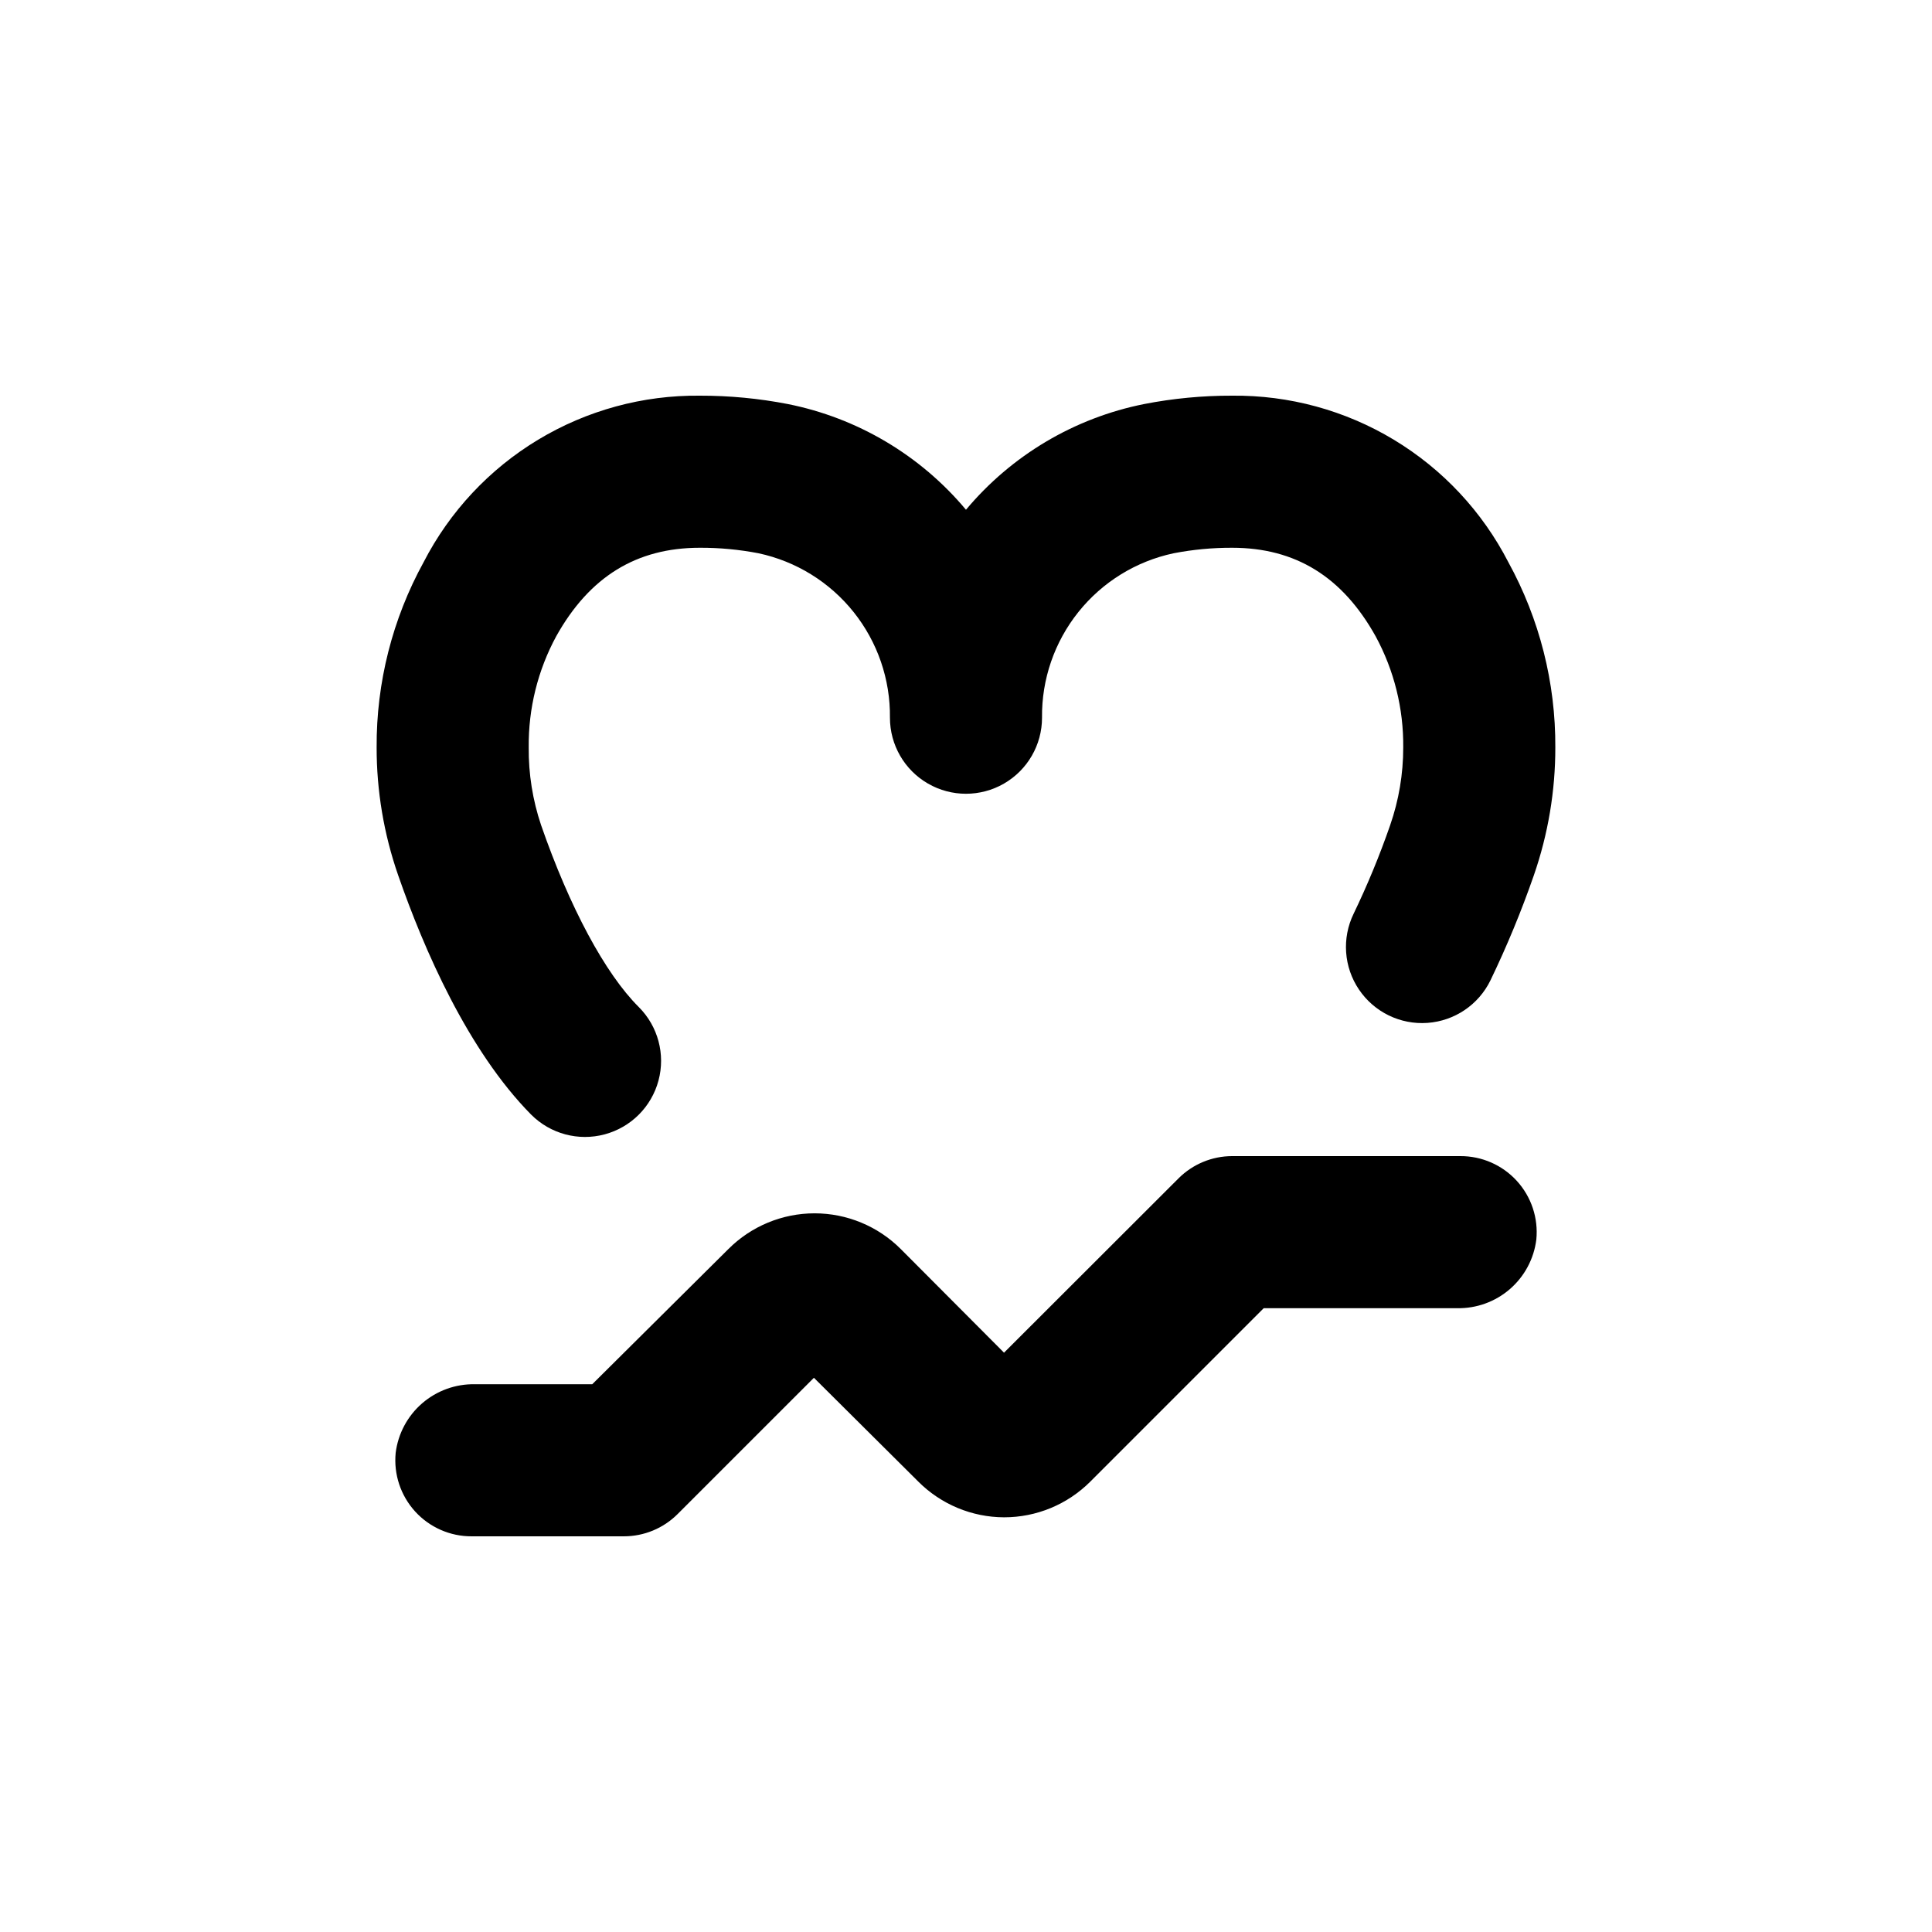 <?xml version="1.0" encoding="UTF-8"?>
<!-- Uploaded to: ICON Repo, www.svgrepo.com, Generator: ICON Repo Mixer Tools -->
<svg fill="#000000" width="800px" height="800px" version="1.1" viewBox="144 144 512 512" xmlns="http://www.w3.org/2000/svg">
 <g>
  <path d="m530.99 450.38h-60.457c-5.328 0.008-10.438 2.129-14.207 5.894l-46.25 46.199-27.355-27.457c-6.059-6.062-14.277-9.473-22.848-9.473-8.57 0-16.793 3.41-22.848 9.473l-36.074 35.82h-31.086c-5.129-0.102-10.117 1.703-13.996 5.059-3.879 3.359-6.379 8.039-7.012 13.129-0.555 5.676 1.32 11.324 5.16 15.539s9.289 6.606 14.992 6.578h40.305c5.348 0.004 10.477-2.117 14.258-5.894l36.125-36.121 27.711 27.559h-0.004c6.023 6 14.168 9.387 22.672 9.418 8.582 0.008 16.809-3.398 22.875-9.469l45.945-45.949h51.238c5.129 0.102 10.117-1.699 13.996-5.059s6.379-8.035 7.012-13.129c0.559-5.676-1.316-11.32-5.16-15.539-3.84-4.215-9.289-6.606-14.992-6.578z"/>
  <path d="m543.73 292.99c-6.906-13.422-17.41-24.66-30.34-32.453-12.926-7.793-27.77-11.84-42.863-11.68-7.828-0.02-15.641 0.723-23.324 2.219-18.469 3.684-35.125 13.566-47.207 28.012-12.086-14.445-28.742-24.328-47.207-28.012-7.688-1.492-15.5-2.234-23.328-2.219-15.094-0.16-29.938 3.887-42.863 11.68-12.93 7.793-23.434 19.031-30.34 32.453-8.258 15.031-12.539 31.922-12.445 49.07-0.012 11.527 1.914 22.973 5.695 33.859 6.801 19.598 18.488 46.5 35.266 63.48v-0.004c5.094 5.098 12.52 7.086 19.477 5.219 6.957-1.863 12.395-7.297 14.258-14.258 1.863-6.957-0.125-14.379-5.219-19.477-8.918-8.867-18.34-26.449-25.895-48.215v0.004c-2.234-6.641-3.344-13.605-3.277-20.609-0.109-10.285 2.402-20.43 7.305-29.473 8.82-15.77 21.262-23.426 38.039-23.426 5.227-0.02 10.438 0.473 15.566 1.461 9.945 2.129 18.844 7.633 25.188 15.574 6.348 7.945 9.746 17.84 9.629 28.004 0 7.203 3.84 13.855 10.074 17.453 6.234 3.602 13.918 3.602 20.152 0 6.234-3.598 10.078-10.25 10.078-17.453-0.121-10.172 3.289-20.07 9.645-28.016 6.356-7.945 15.266-13.445 25.219-15.562 5.113-0.988 10.309-1.477 15.516-1.461 16.777 0 29.223 7.656 38.039 23.477 4.894 9.027 7.406 19.156 7.305 29.422 0.008 7.035-1.168 14.016-3.477 20.656-2.773 7.988-6 15.812-9.672 23.43-3.152 6.481-2.606 14.148 1.434 20.113 4.035 5.969 10.949 9.332 18.137 8.816 7.184-0.512 13.555-4.816 16.703-11.297 4.359-9.043 8.195-18.328 11.488-27.809 3.781-10.906 5.707-22.367 5.691-33.91 0.094-17.148-4.188-34.039-12.445-49.07z"/>
 </g>
</svg>